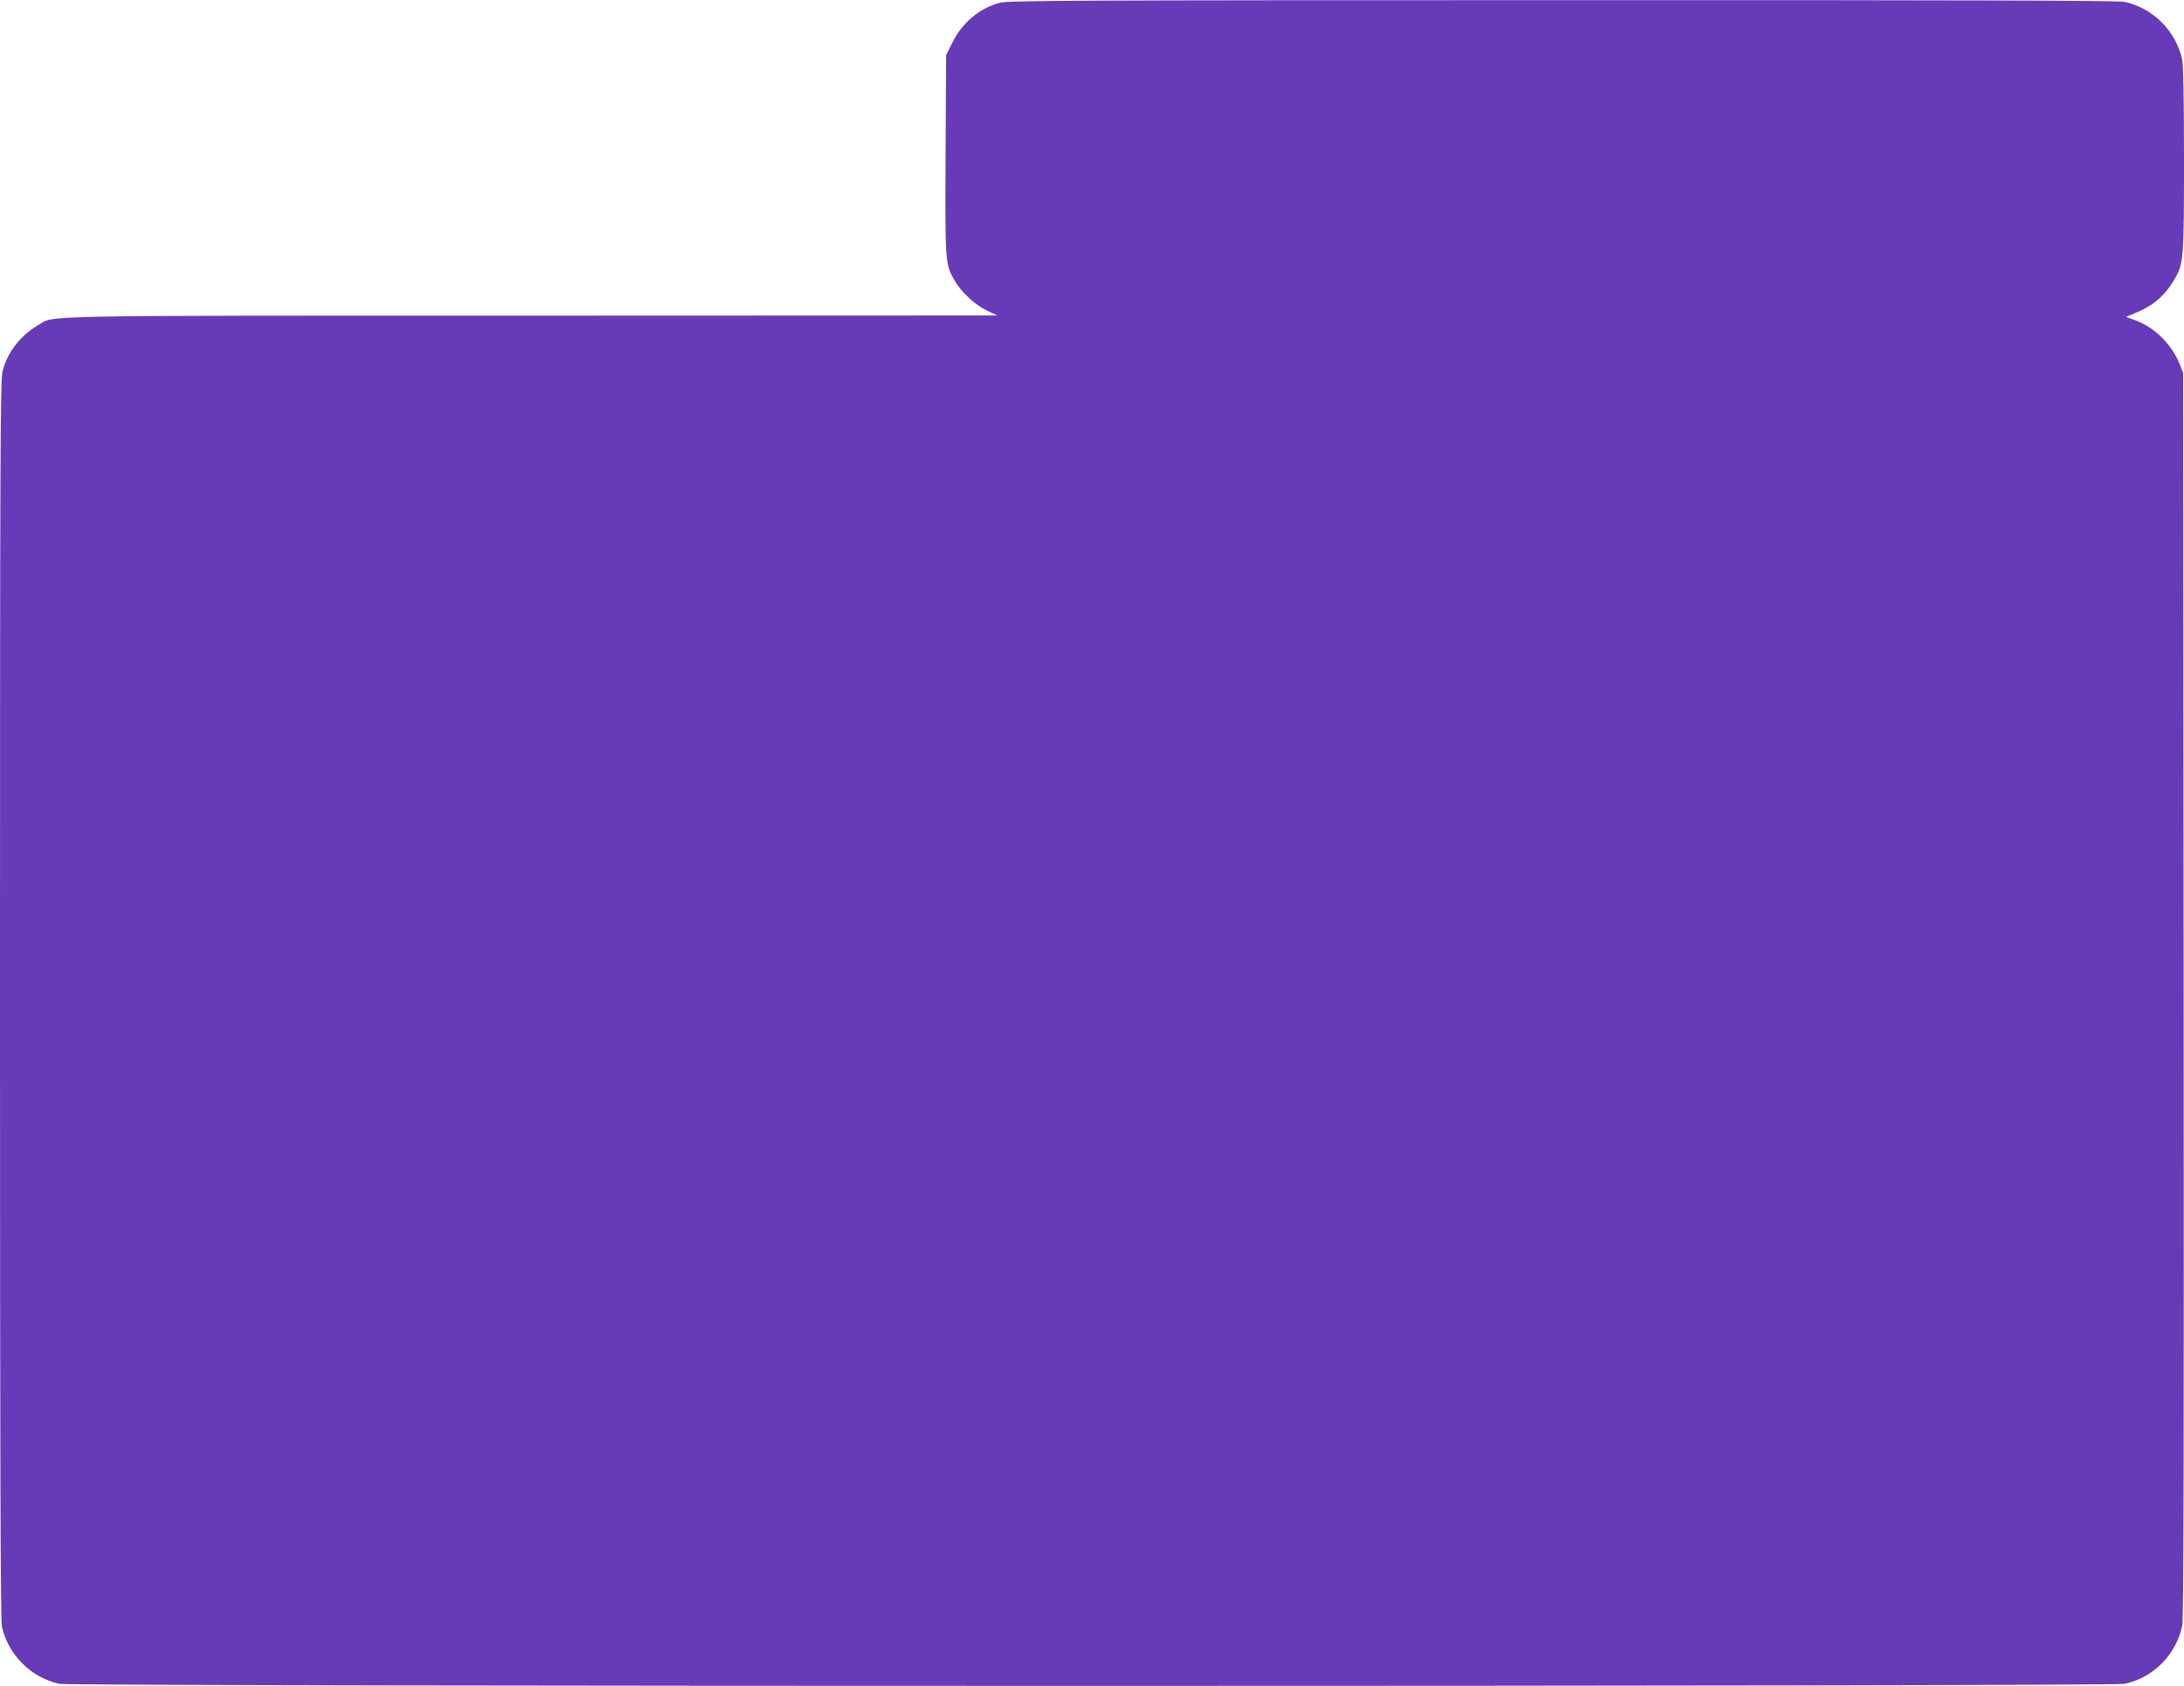 <?xml version="1.0" standalone="no"?>
<!DOCTYPE svg PUBLIC "-//W3C//DTD SVG 20010904//EN"
 "http://www.w3.org/TR/2001/REC-SVG-20010904/DTD/svg10.dtd">
<svg version="1.0" xmlns="http://www.w3.org/2000/svg"
 width="1280pt" height="988pt" viewBox="0 0 1280 988"
 preserveAspectRatio="xMidYMid meet">
<g transform="translate(0,988) scale(0.1,-0.1)"
fill="#673ab7" stroke="none">
<path d="M5860 9864 c-119 -32 -221 -117 -278 -233 l-37 -75 -3 -584 c-3 -638
-3 -641 55 -740 38 -65 118 -139 187 -172 l61 -29 -2735 -1 c-2975 0 -2786 3
-2887 -56 -104 -61 -179 -158 -208 -269 -13 -53 -15 -450 -15 -3682 0 -2645 3
-3636 11 -3675 36 -166 171 -301 337 -337 76 -16 12028 -16 12104 0 170 36
305 175 338 344 8 44 10 1016 8 3700 l-3 3640 -22 55 c-47 114 -146 211 -256
252 l-57 21 53 22 c105 42 175 102 230 196 55 94 57 116 57 701 0 360 -4 555
-11 590 -36 166 -171 301 -337 337 -39 8 -929 11 -3295 10 -2821 0 -3249 -2
-3297 -15z"/>
</g>
</svg>
